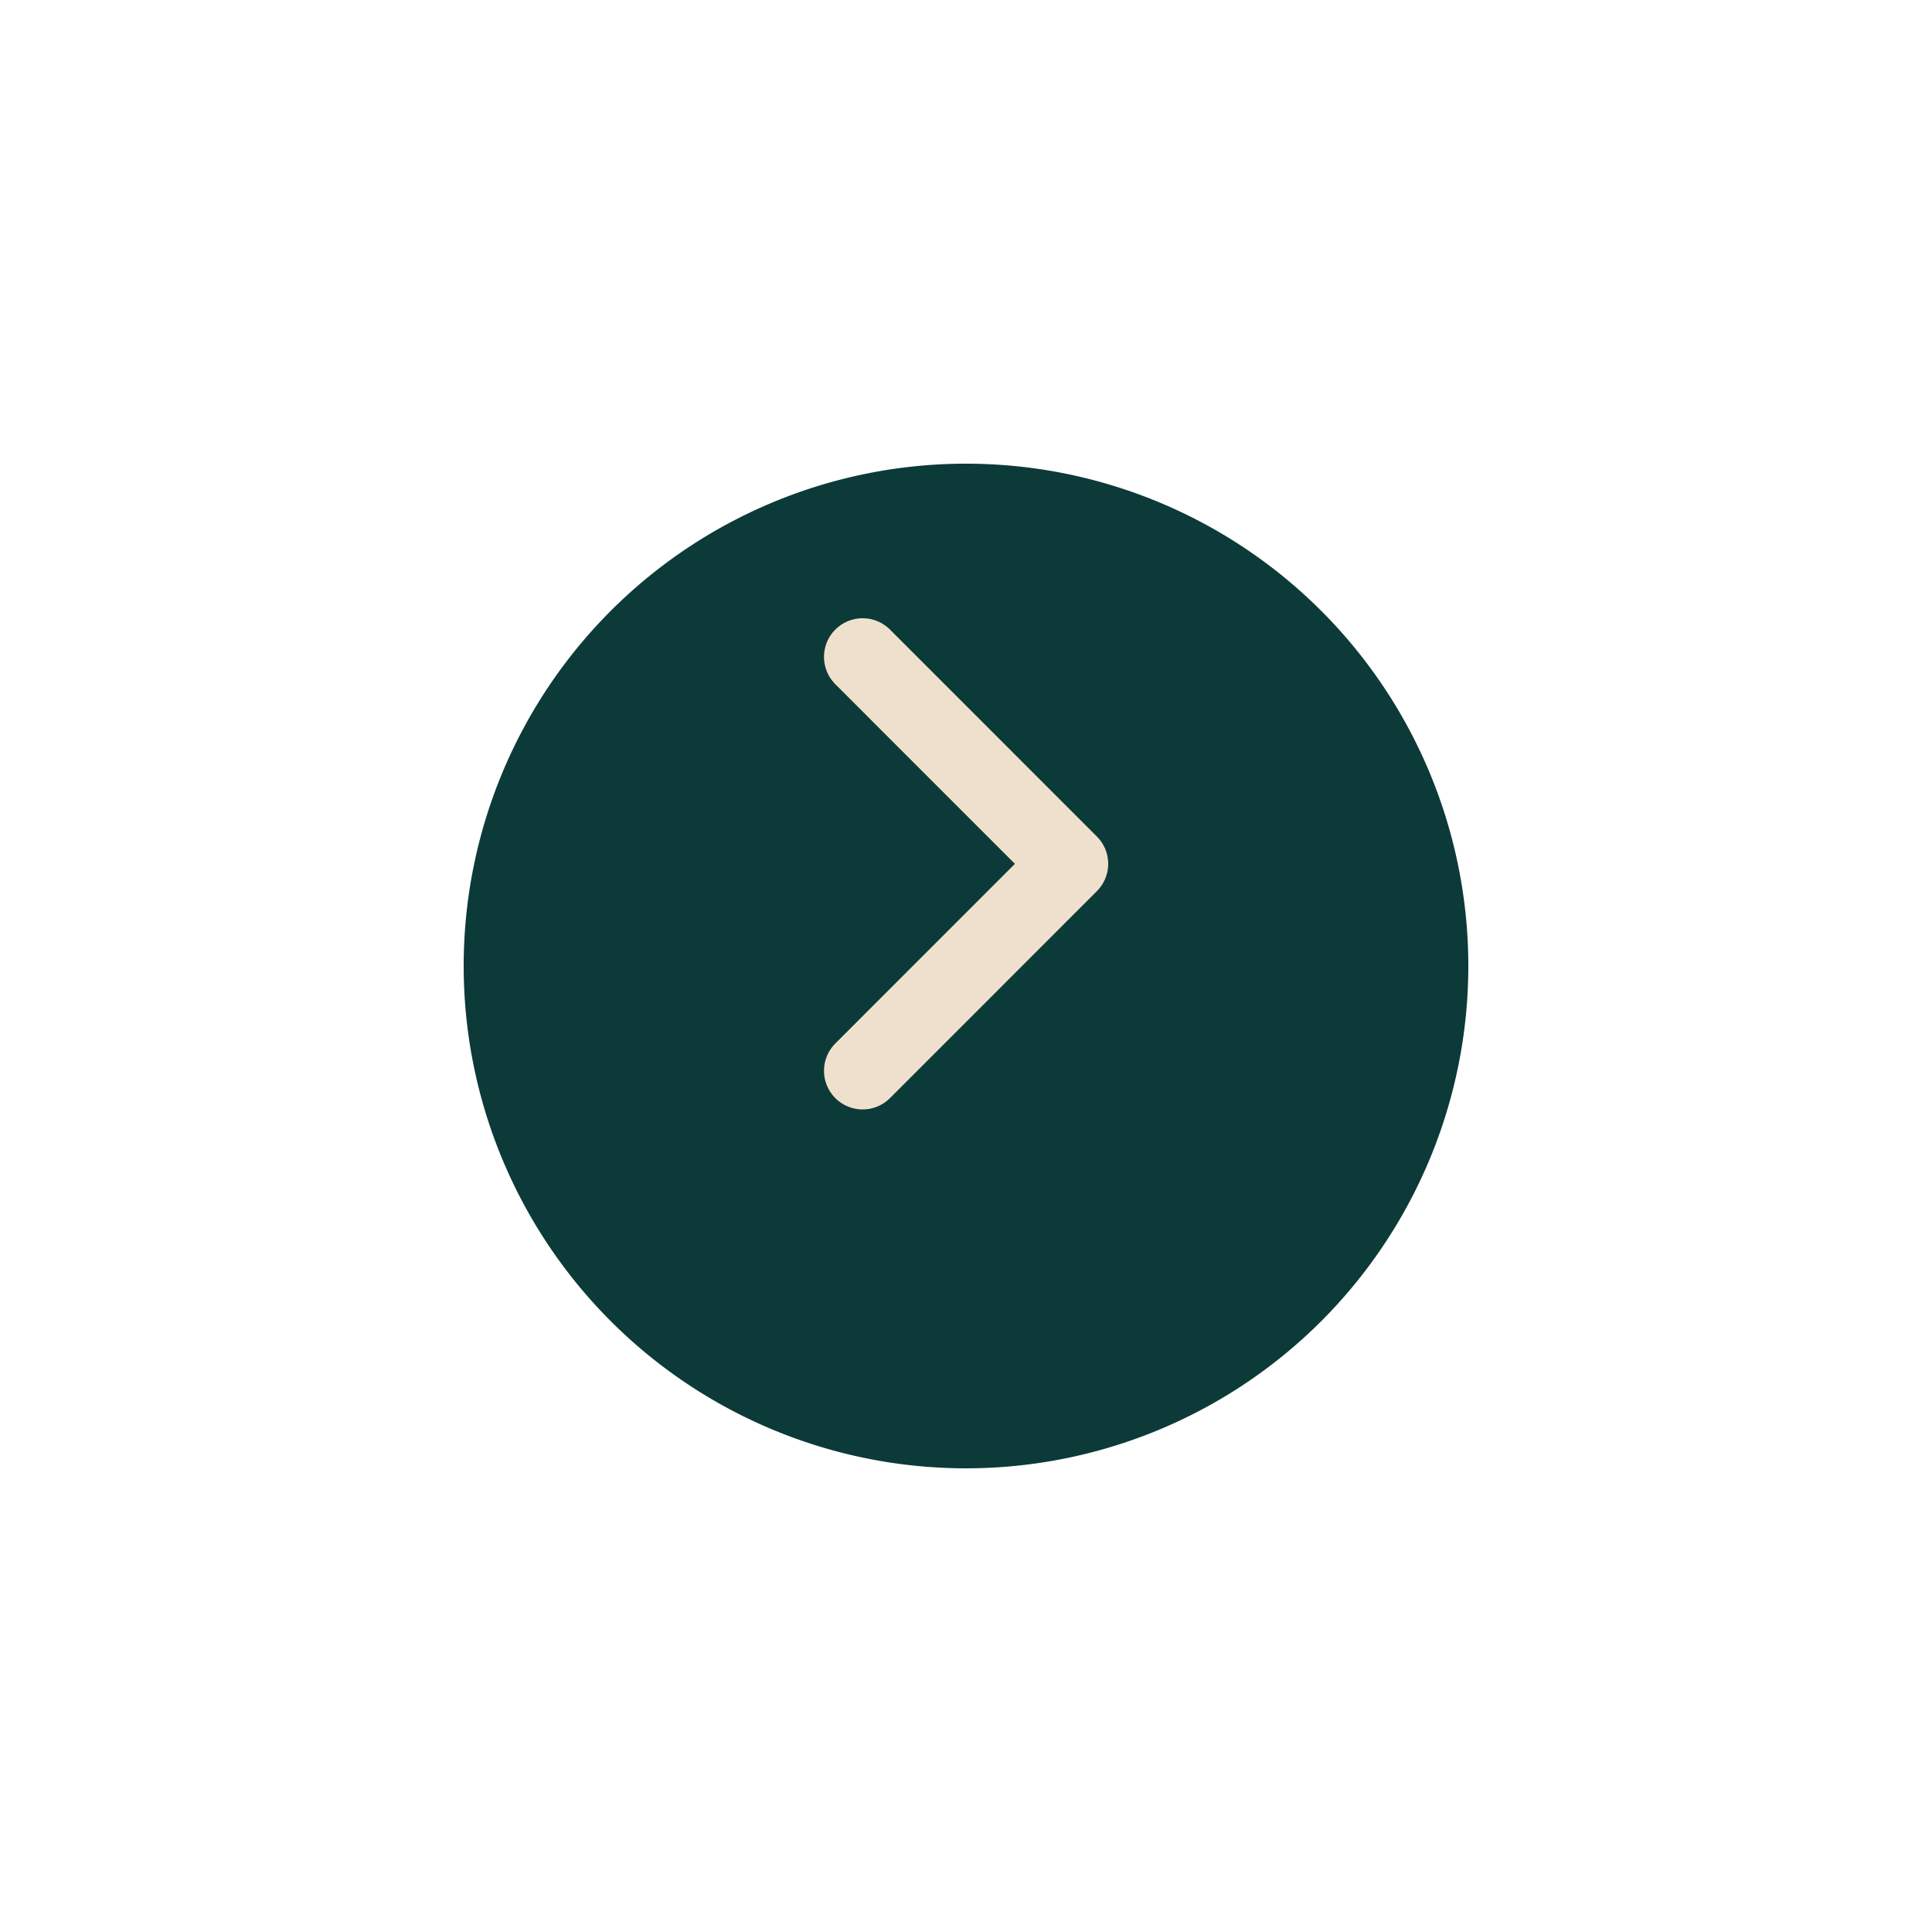 <svg xmlns="http://www.w3.org/2000/svg" xmlns:xlink="http://www.w3.org/1999/xlink" width="50" height="50" viewBox="0 0 50 50">
  <defs>
    <filter id="Tracé_32119" x="0" y="0" width="50" height="50" filterUnits="userSpaceOnUse">
      <feOffset dy="3" input="SourceAlpha"/>
      <feGaussianBlur stdDeviation="4" result="blur"/>
      <feFlood flood-opacity="0.161"/>
      <feComposite operator="in" in2="blur"/>
      <feComposite in="SourceGraphic"/>
    </filter>
  </defs>
  <g id="Groupe_4799" data-name="Groupe 4799" transform="translate(-685 -430)">
    <g transform="matrix(1, 0, 0, 1, 685, 430)" filter="url(#Tracé_32119)">
      <path id="Tracé_32119-2" data-name="Tracé 32119" d="M13,0A13,13,0,1,1,0,13,13,13,0,0,1,13,0Z" transform="translate(12 9)" fill="#0c3a38"/>
    </g>
    <path id="Tracé_30399" data-name="Tracé 30399" d="M-11365.4,3024.38l5.355,5.356-5.355,5.356" transform="translate(12072.725 -2577.38)" fill="none" stroke="#efe0cd" stroke-linecap="round" stroke-linejoin="round" stroke-width="2"/>
  </g>
</svg>
